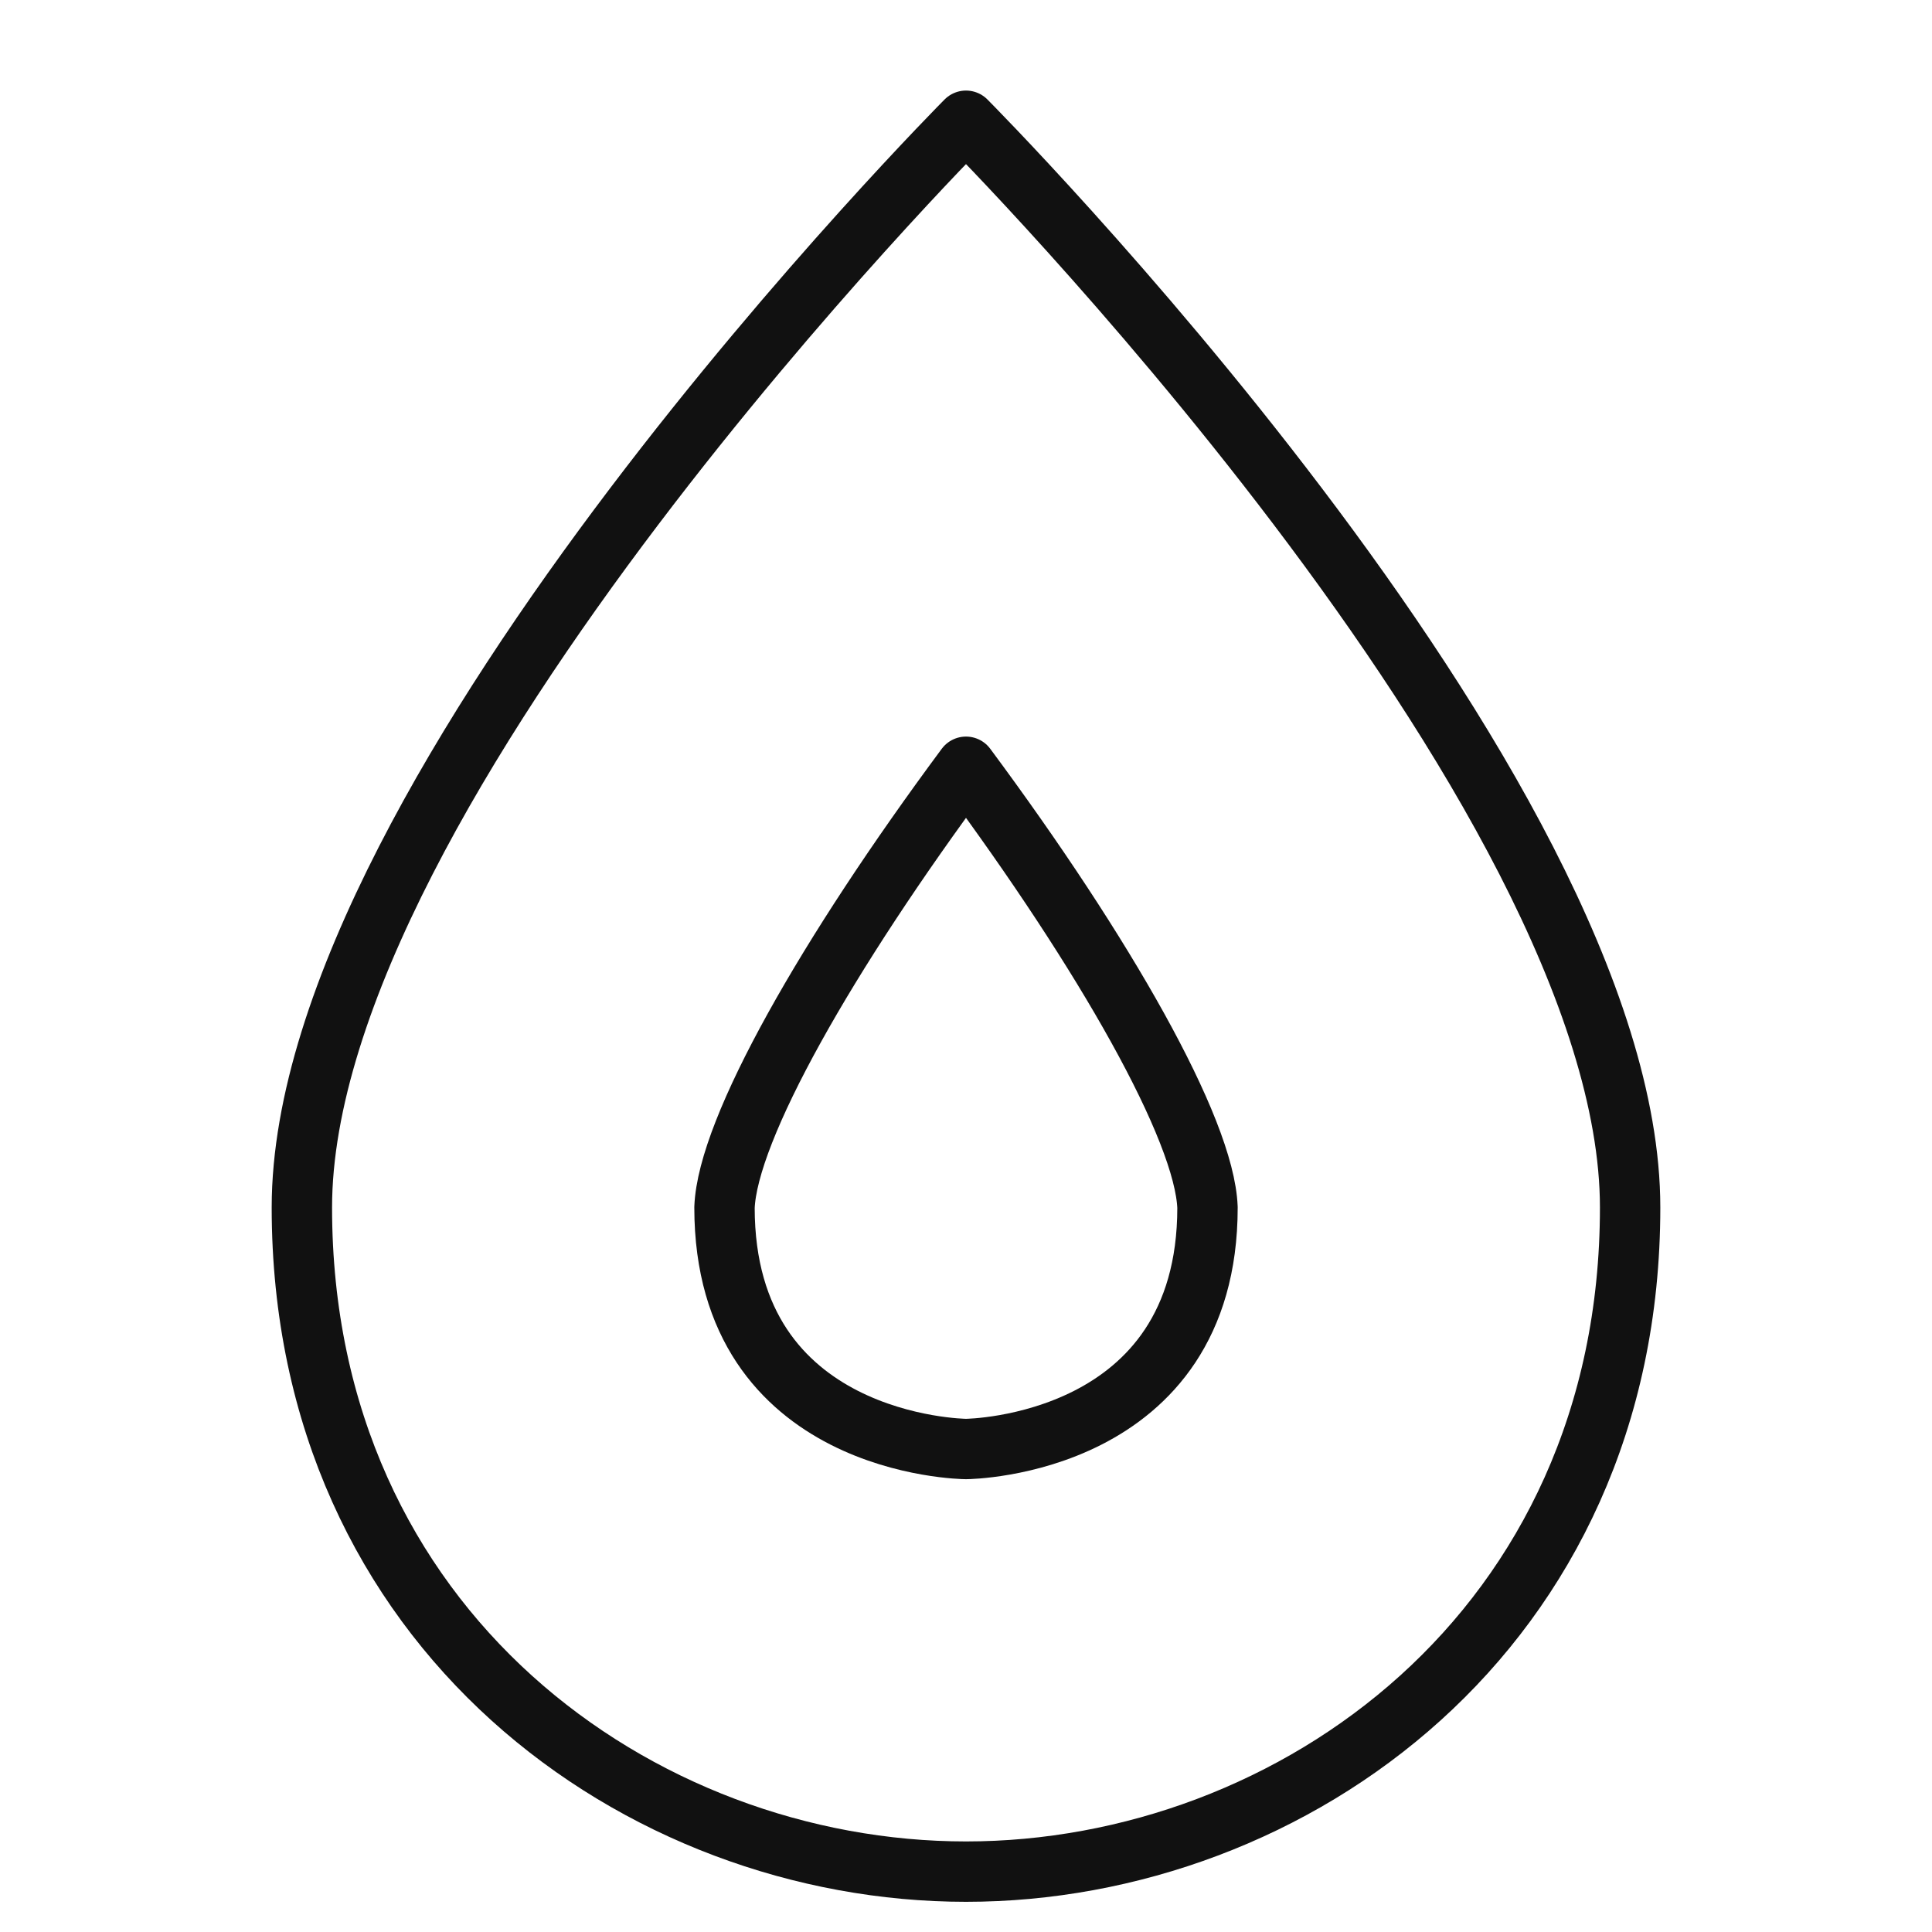<svg xmlns="http://www.w3.org/2000/svg" viewBox="0 0 64 64" width="64" height="64"><g class="nc-icon-wrapper" stroke-linecap="round" stroke-linejoin="round" stroke-width="2" fill="#111111" stroke="#111111"><path fill="none" stroke="#111111" stroke-miterlimit="10" d="M10,40C10,26.1,32,4,32,4 s22,22.1,22,36c0,14-11.2,22-22,22S10,54,10,40z"></path> <path data-color="color-2" fill="none" stroke-miterlimit="10" d="M32,48 c-0.1,0-8-0.1-8-8c0.1-2.6,3.4-8.4,8-14.6c4.6,6.2,7.9,12,8,14.6C40,47.9,32.1,48,32,48z"></path></g></svg>